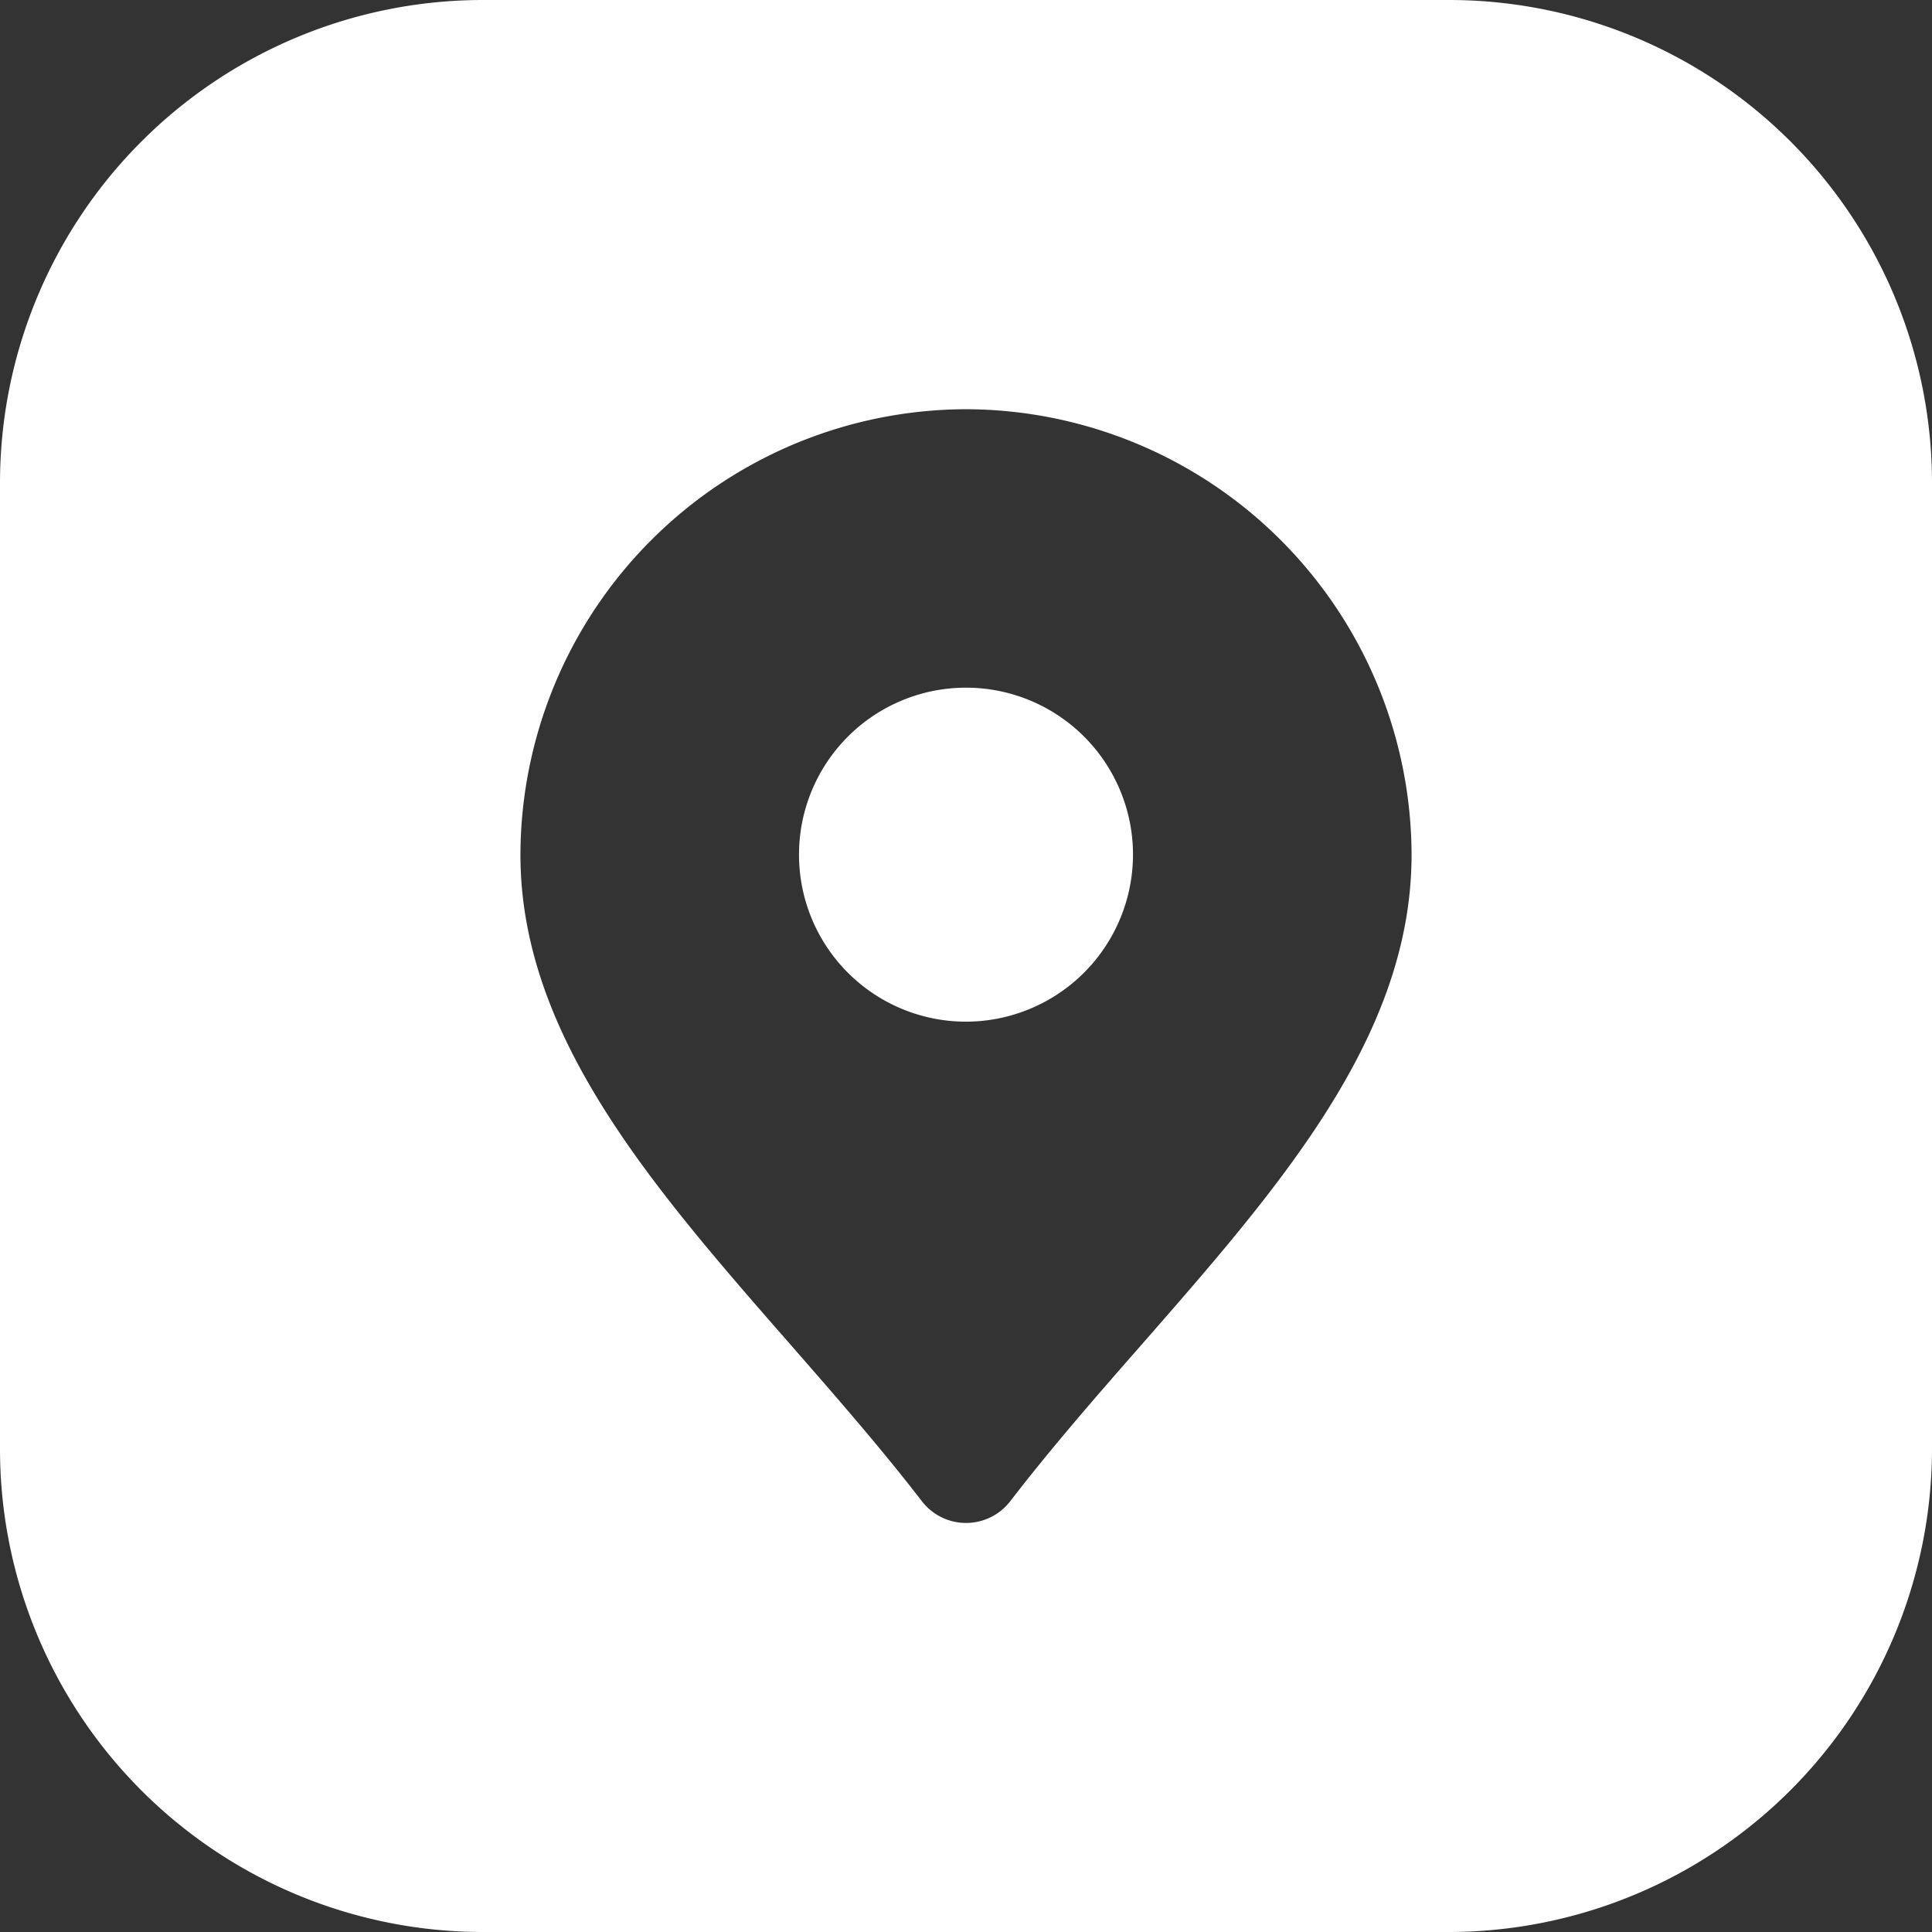 <svg xmlns="http://www.w3.org/2000/svg" width="16" height="16" viewBox="0 0 16 16">
  <rect x="0" y="0" width="16" height="16" fill="#333333" stroke="none"/>
  <path id="Subtração_14" data-name="Subtração 14" d="M12,16H4a4,4,0,0,1-4-4V4A4,4,0,0,1,4,0h8a4,4,0,0,1,4,4v8A4.005,4.005,0,0,1,12,16ZM8,3.389A3.7,3.7,0,0,0,4.31,7.078c0,1.5,1.09,2.748,2.245,4.067l.019.022c.359.411.73.836,1.061,1.266a.462.462,0,0,0,.731,0c.331-.43.7-.855,1.061-1.266l.019-.022c1.154-1.318,2.244-2.564,2.244-4.067A3.7,3.7,0,0,0,8,3.389ZM8,8.461A1.383,1.383,0,1,1,9.383,7.078,1.385,1.385,0,0,1,8,8.461Z" fill="#fff"/>
</svg>
